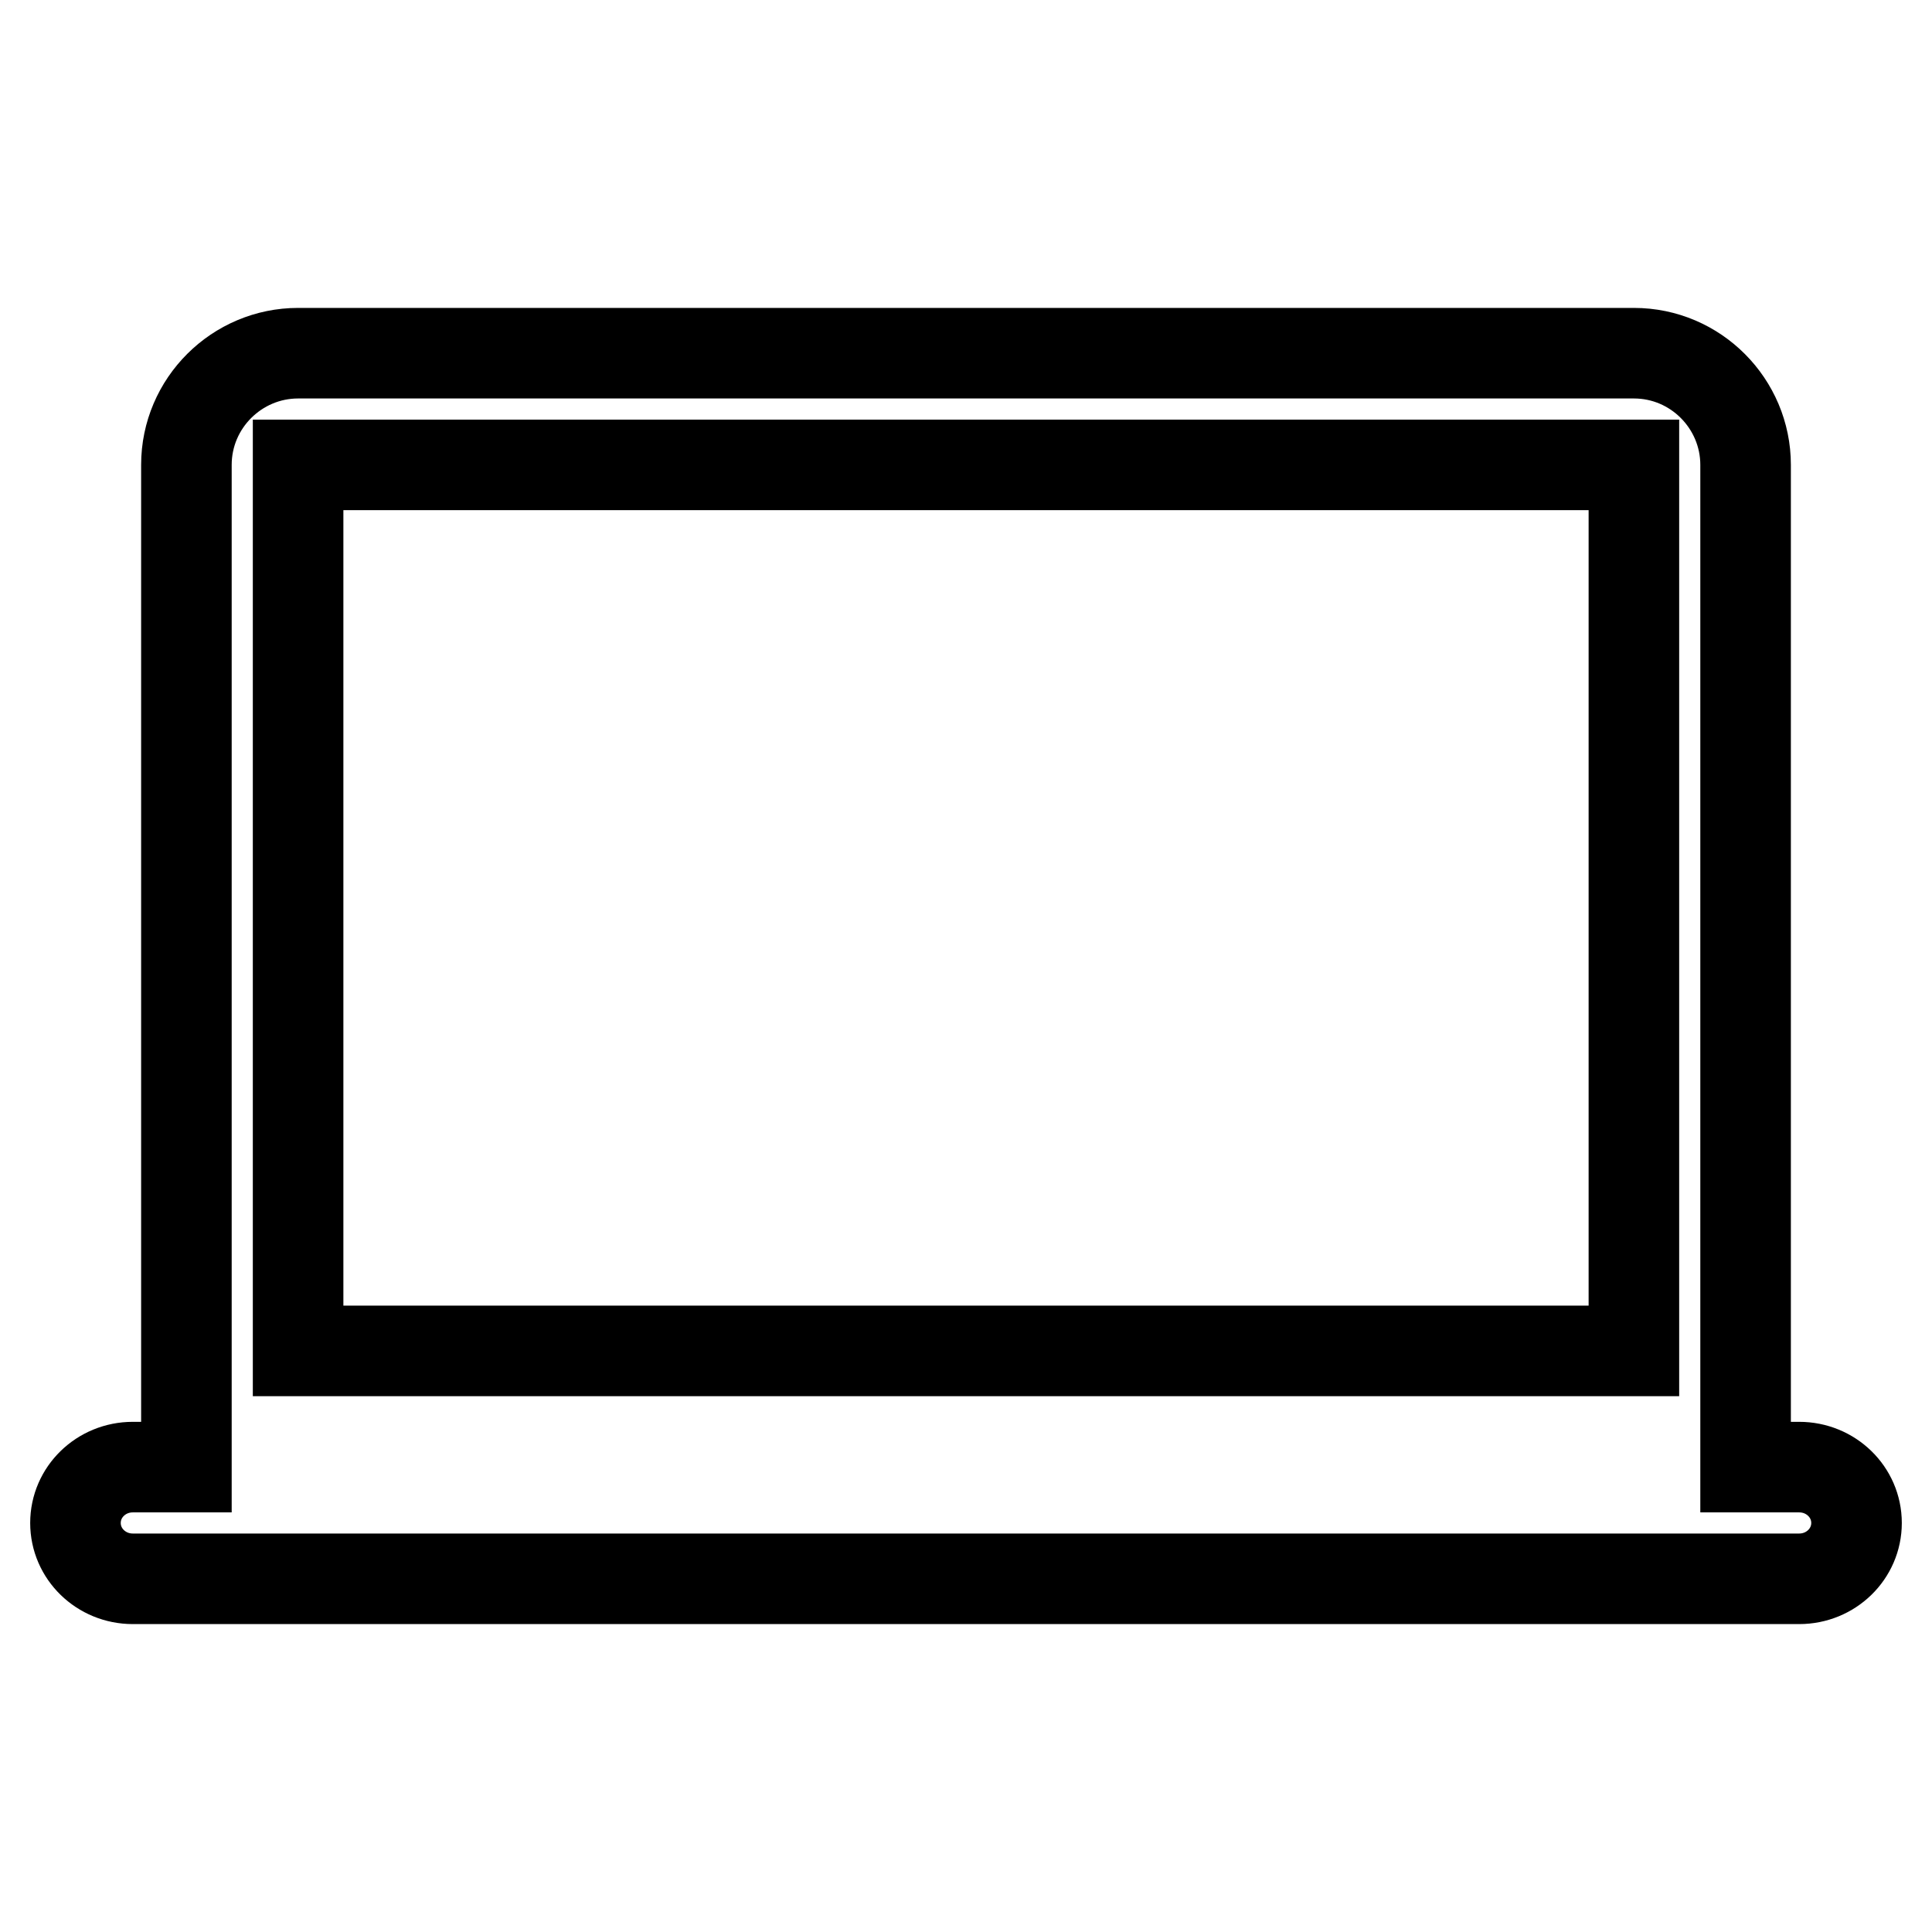 <?xml version="1.0" encoding="utf-8"?>
<!-- Svg Vector Icons : http://www.onlinewebfonts.com/icon -->
<!DOCTYPE svg PUBLIC "-//W3C//DTD SVG 1.1//EN" "http://www.w3.org/Graphics/SVG/1.1/DTD/svg11.dtd">
<svg version="1.1" xmlns="http://www.w3.org/2000/svg" xmlns:xlink="http://www.w3.org/1999/xlink" x="0px" y="0px" viewBox="0 0 256 256" enable-background="new 0 0 256 256" xml:space="preserve">
<g><g><path stroke-width="12" fill-opacity="0" stroke="#000000"  d="M238.4,194.4h-7.1V61.6c0-8.1-6.6-14.8-14.8-14.8h-177c-8.1,0-14.8,6.6-14.8,14.8v132.8h-7.1c-4.2,0-7.6,3.3-7.6,7.4s3.4,7.4,7.6,7.4h21.9h177h21.9c4.2,0,7.6-3.3,7.6-7.4S242.6,194.4,238.4,194.4z M216.5,61.6V179h-177V61.6H216.5z"/></g></g>
</svg>
